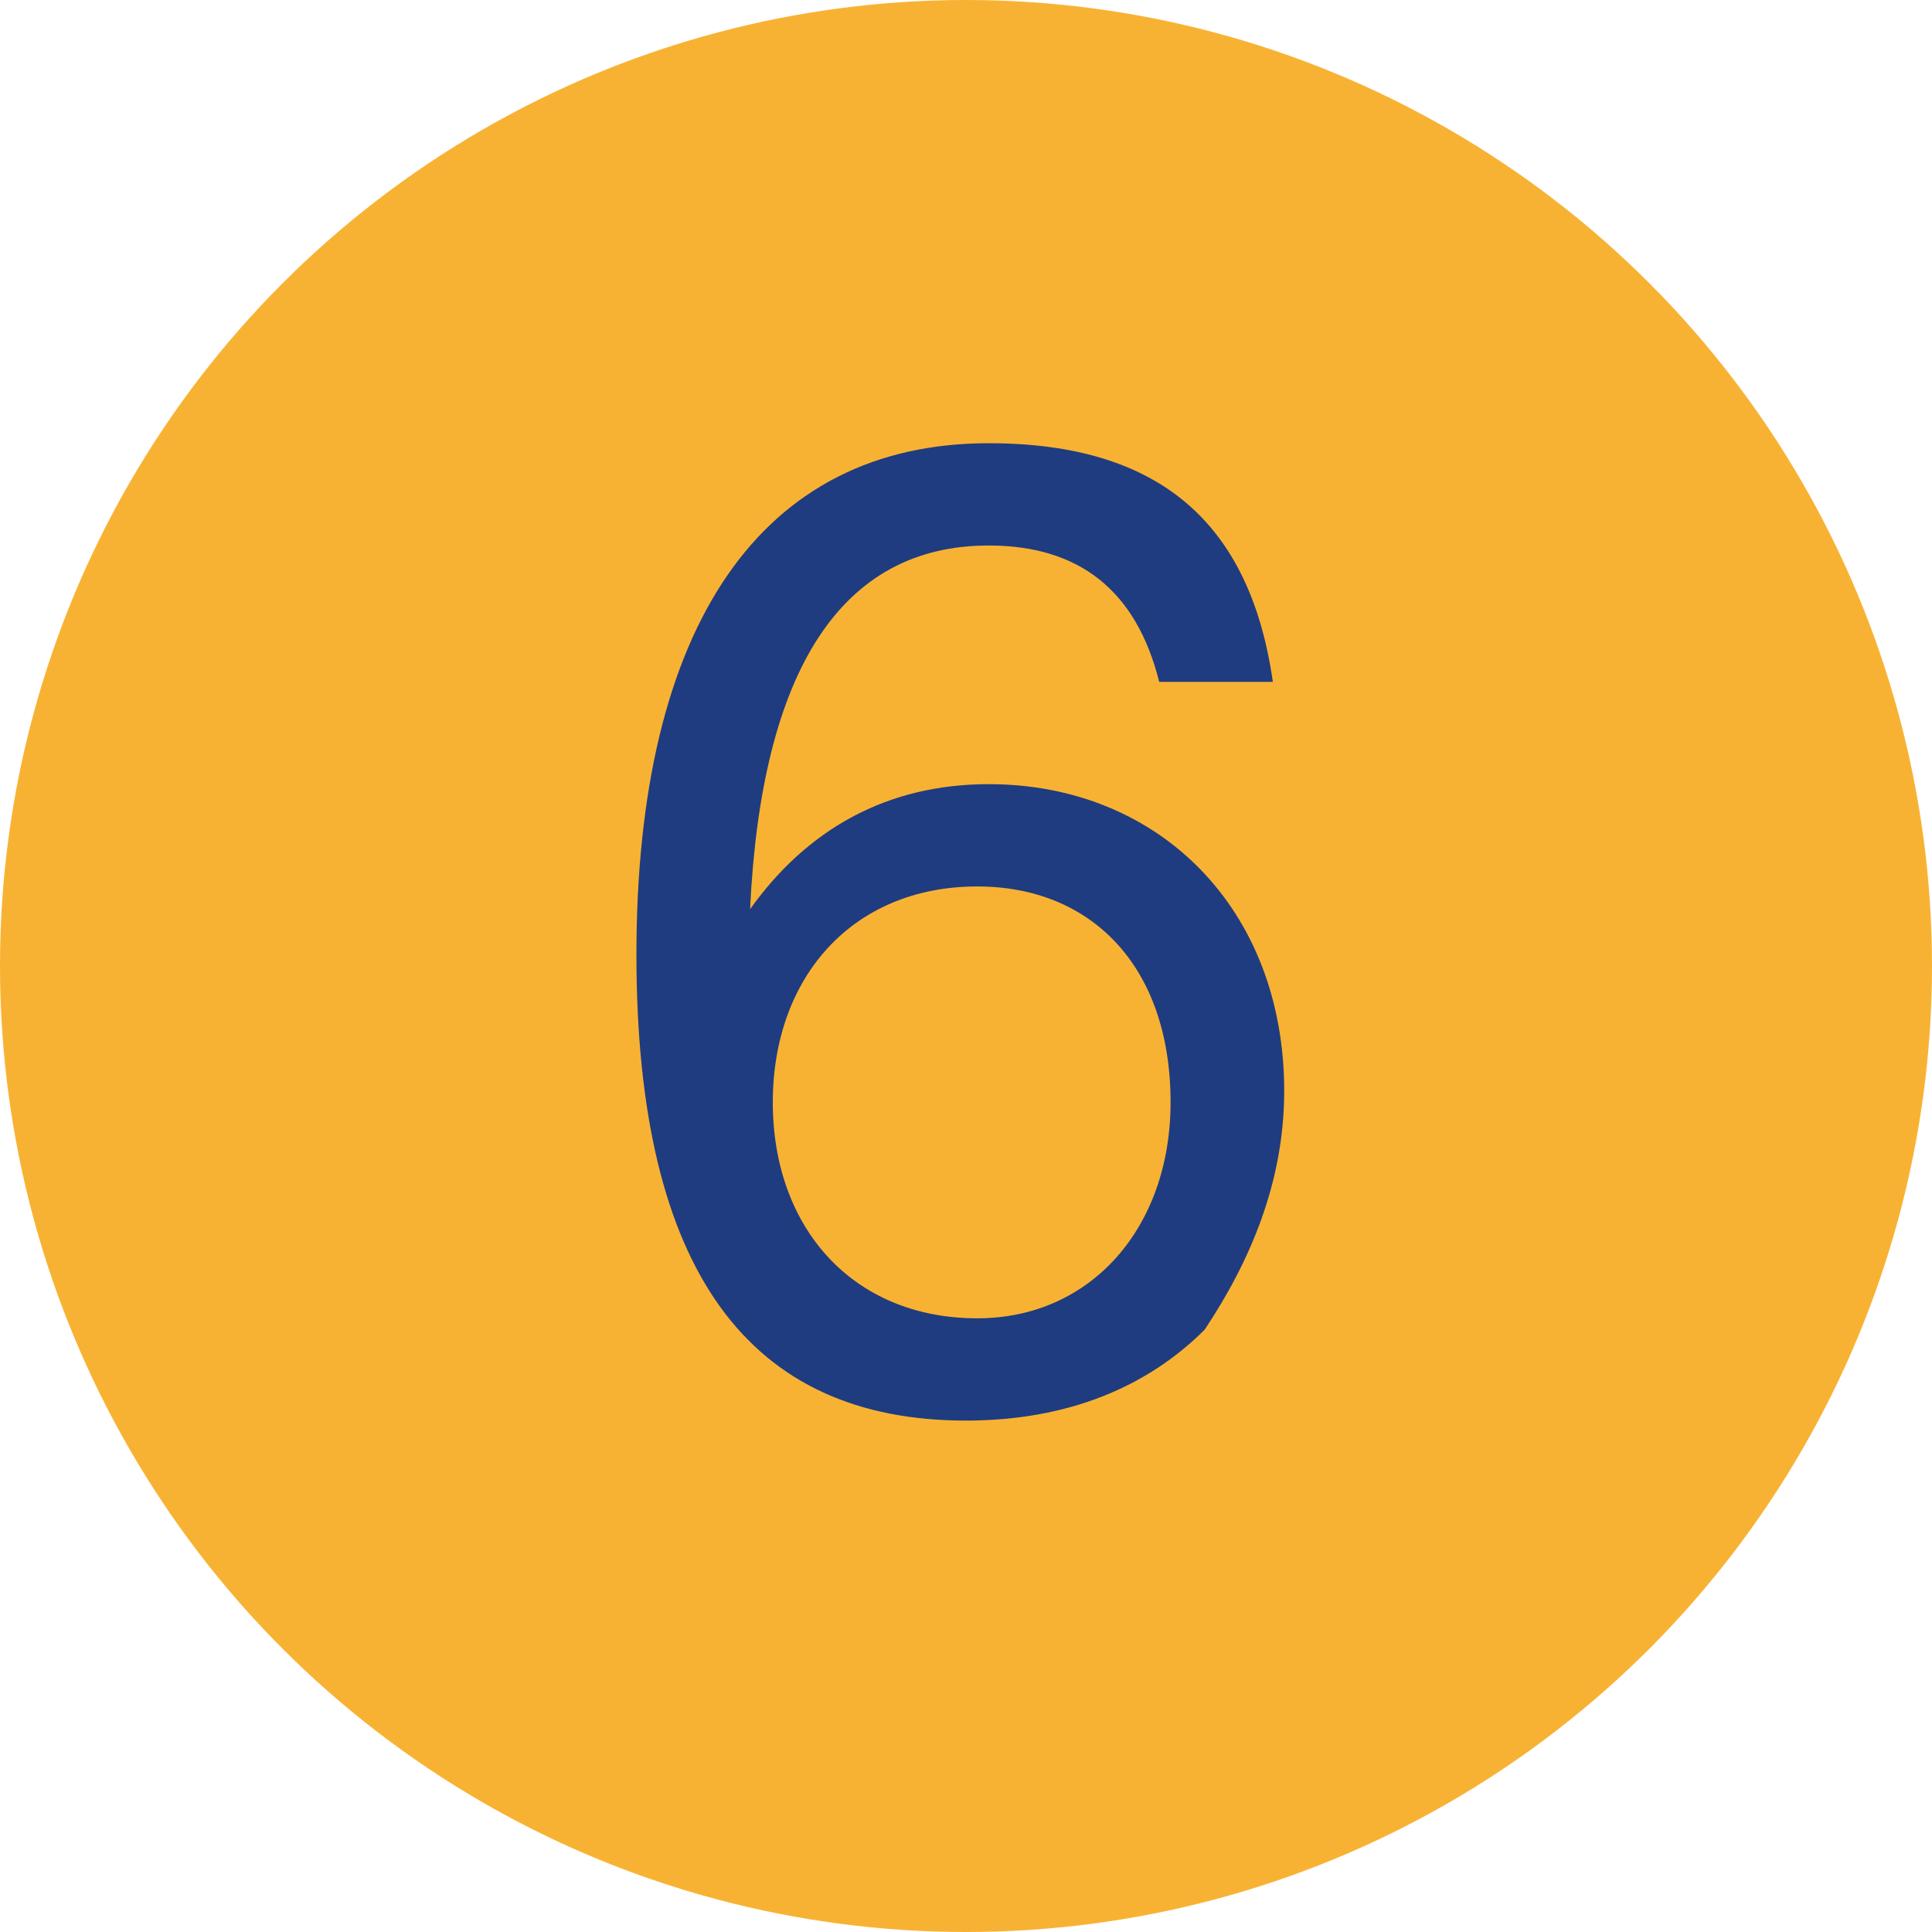 <?xml version="1.0" encoding="utf-8"?>
<!-- Generator: Adobe Illustrator 25.2.0, SVG Export Plug-In . SVG Version: 6.00 Build 0)  -->
<svg version="1.1" id="Ebene_1" xmlns="http://www.w3.org/2000/svg" xmlns:xlink="http://www.w3.org/1999/xlink" x="0px" y="0px" viewBox="0 0 17 17" style="enable-background:new 0 0 17 17;" xml:space="preserve">
<style type="text/css">
	.st0{fill:#F8B233;}
	.st1{enable-background:new    ;}
	.st2{fill:#1F3C80;}
</style>
<circle class="st0" cx="8.5" cy="8.5" r="8.5" />
<g id="_x31_7" class="st1">
	<path class="st2" d="M11.2,6h-1C10,5.2,9.5,4.8,8.7,4.8c-1.3,0-2,1.1-2.1,3.2l0,0c0.5-0.7,1.2-1.1,2.1-1.1c1.5,0,2.6,1.1,2.6,2.7   c0,0.8-0.3,1.5-0.7,2.1c-0.5,0.5-1.2,0.8-2.1,0.8c-1.9,0-2.9-1.3-2.9-4.1c0-2.9,1.1-4.5,3.1-4.5C10.2,3.9,11,4.6,11.2,6z M8.6,11.6   c1,0,1.7-0.8,1.7-1.9c0-1.2-0.7-1.9-1.7-1.9c-1.1,0-1.8,0.8-1.8,1.9C6.8,10.8,7.5,11.6,8.6,11.6z" />
</g>
<g>
</g>
<g>
</g>
<g>
</g>
<g>
</g>
<g>
</g>
</svg>
